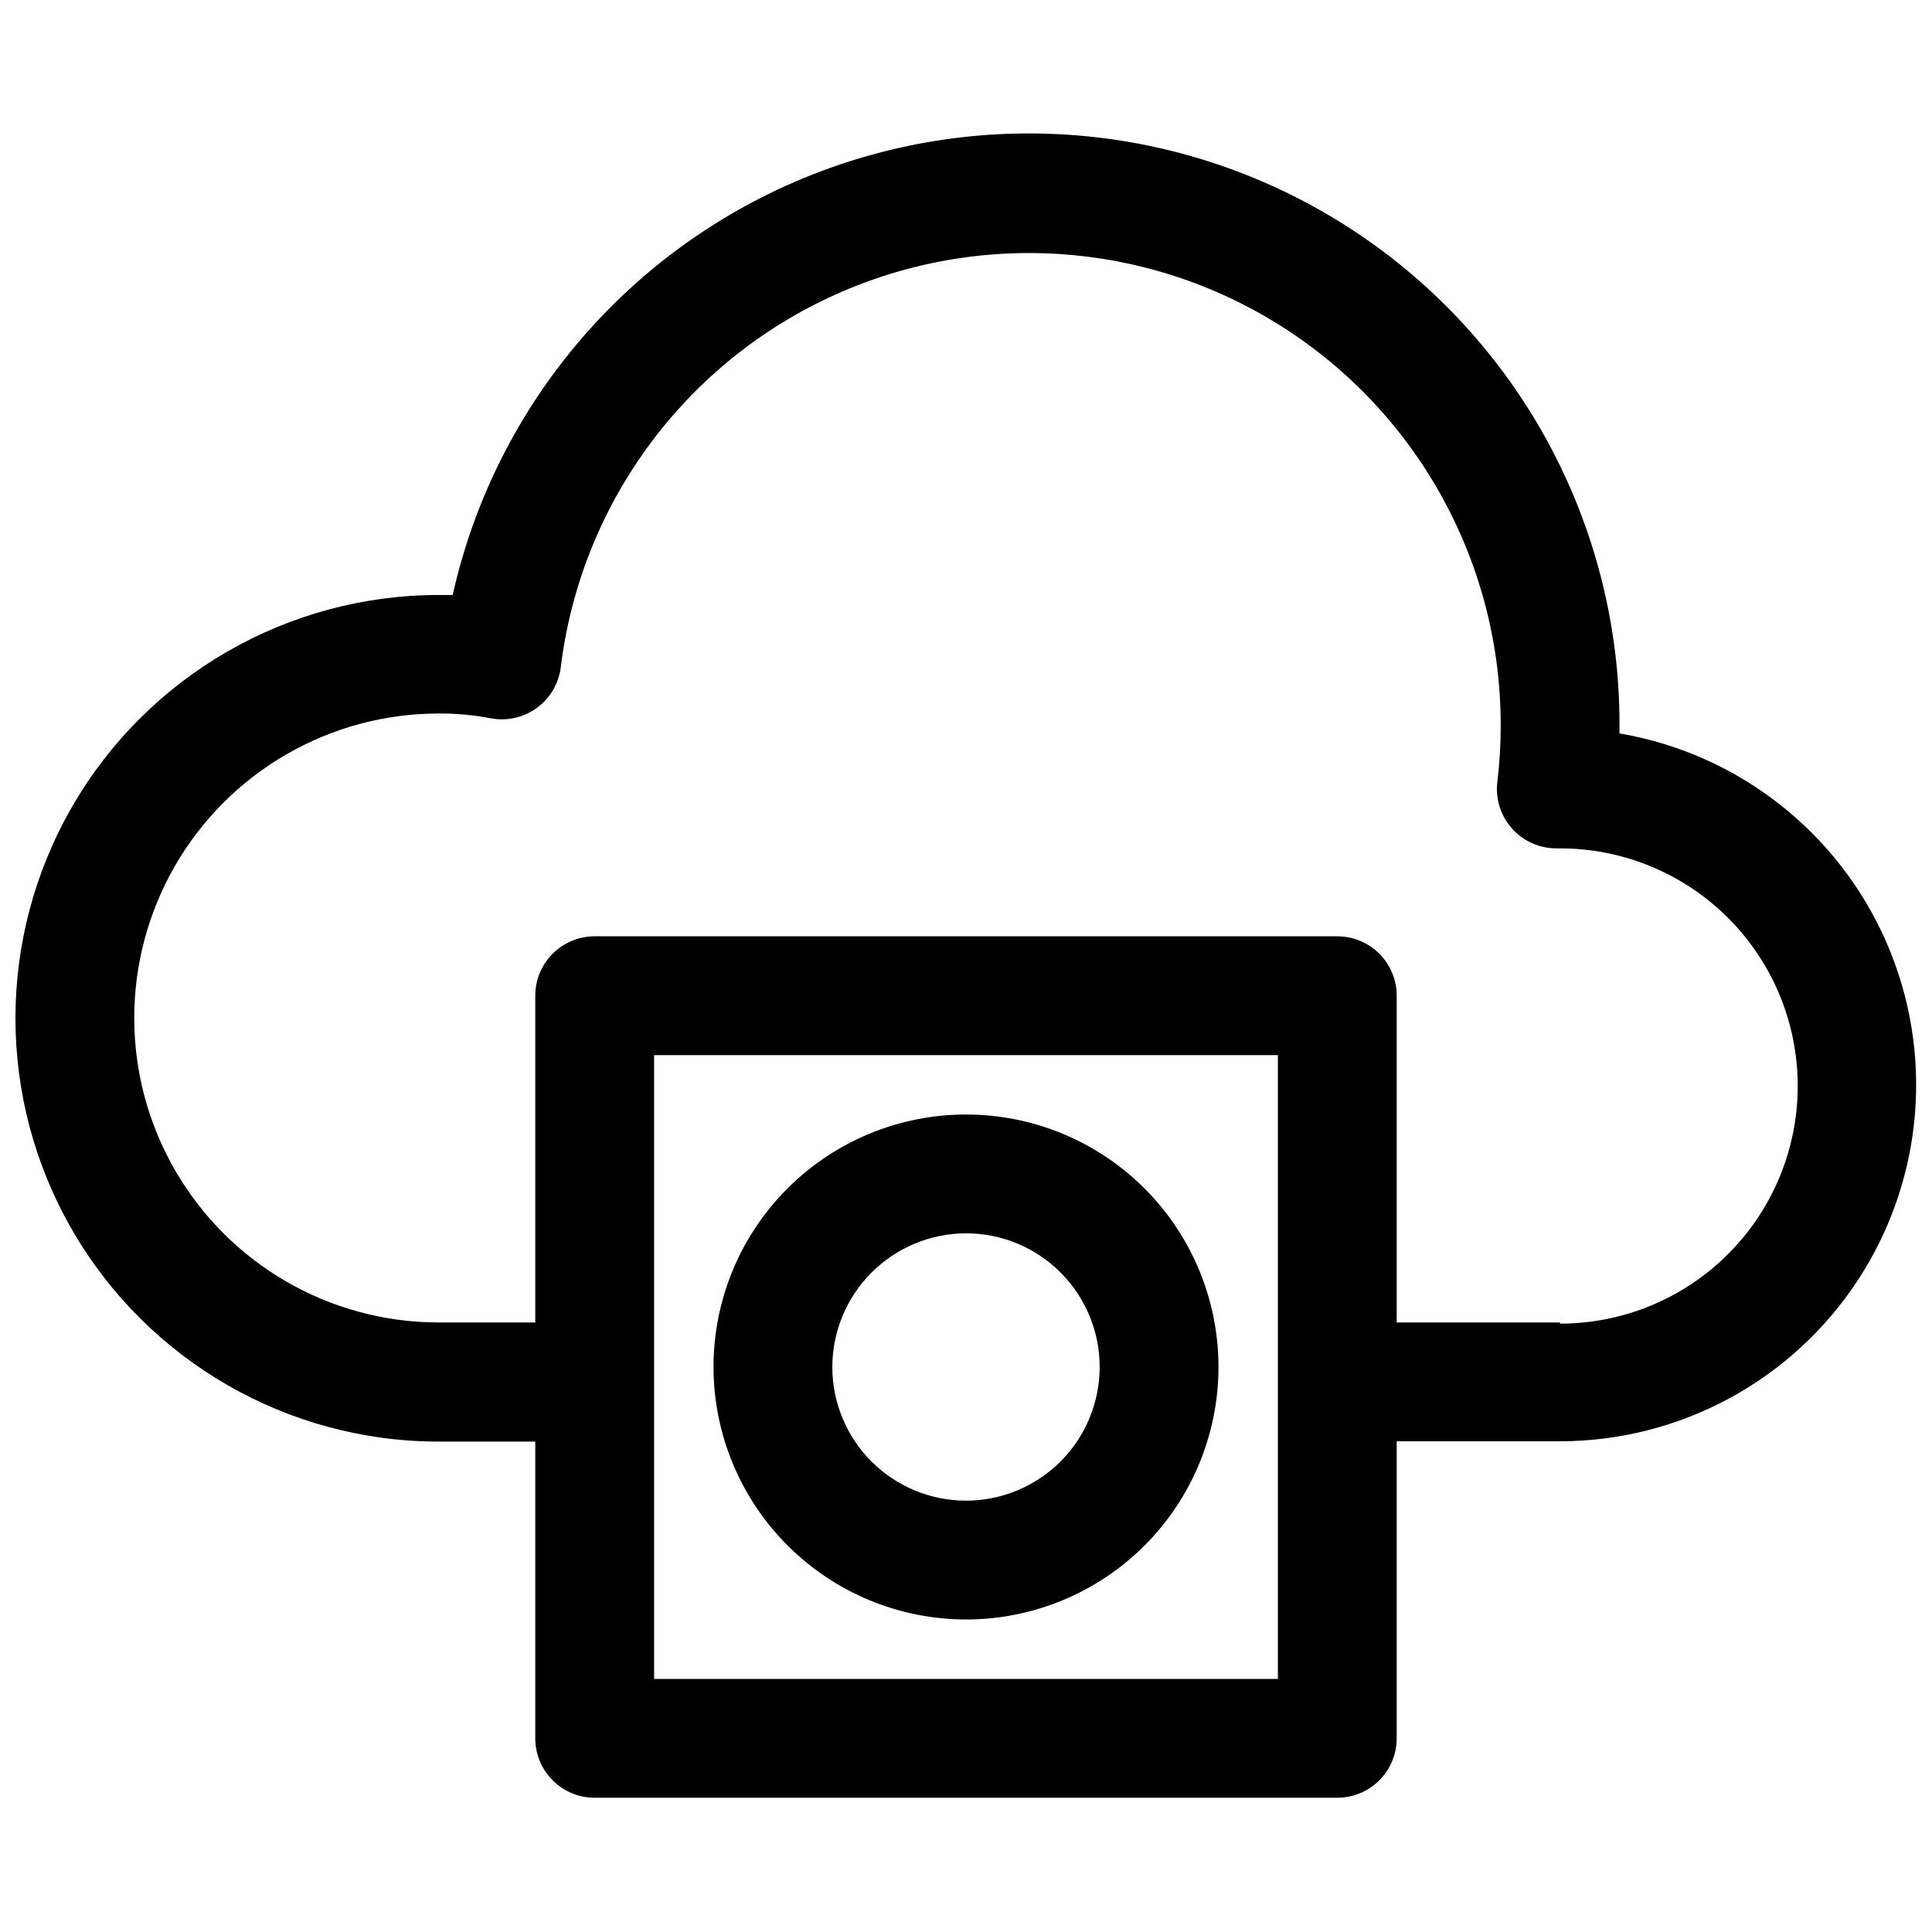 <?xml version="1.0" encoding="UTF-8"?>
<!-- Uploaded to: ICON Repo, www.svgrepo.com, Generator: ICON Repo Mixer Tools -->
<svg width="800px" height="800px" version="1.1" viewBox="144 144 512 512" xmlns="http://www.w3.org/2000/svg">
 <defs>
  <clipPath id="a">
   <path d="m148.09 179h503.81v442h-503.81z"/>
  </clipPath>
 </defs>
 <g clip-path="url(#a)">
  <path d="m573.18 338.36v-2.203c0.098-51.863-25.5-100.4-68.355-129.61-42.855-29.211-97.395-35.293-145.63-16.238-48.234 19.051-83.898 60.762-95.227 111.37h-3.699c-40.078 0-77.109 21.383-97.148 56.09-20.035 34.707-20.035 77.469 0 112.18 20.039 34.707 57.07 56.09 97.148 56.09h25.586v78.641c0 4.176 1.656 8.18 4.609 11.133 2.953 2.953 6.957 4.609 11.133 4.609h196.8c4.176 0 8.18-1.656 11.133-4.609 2.953-2.953 4.613-6.957 4.613-11.133v-78.723h43.293c31.852-0.031 61.535-16.113 78.965-42.77 17.43-26.652 20.254-60.297 7.512-89.484-12.742-29.191-39.332-49.992-70.73-55.336zm-90.527 250.57h-165.31v-165.31h165.31zm74.781-94.465h-43.293v-86.59c0-4.176-1.66-8.18-4.613-11.133s-6.957-4.613-11.133-4.613h-196.8c-4.176 0-8.18 1.66-11.133 4.613s-4.609 6.957-4.609 11.133v86.59h-25.586c-28.828 0-55.465-15.379-69.879-40.344-14.414-24.965-14.414-55.723 0-80.688 14.414-24.965 41.051-40.344 69.879-40.344 4.621-0.031 9.238 0.391 13.777 1.262 4.289 0.816 8.727-0.188 12.25-2.769s5.816-6.512 6.328-10.852c5.258-42.559 31.969-79.453 70.758-97.738 38.789-18.285 84.246-15.414 120.43 7.613 36.176 23.023 58.027 62.984 57.887 105.87 0.004 4.867-0.285 9.73-0.867 14.562-0.59 4.516 0.801 9.07 3.82 12.48 3.019 3.41 7.367 5.348 11.926 5.309h0.863c22.5 0 43.289 12.004 54.539 31.488s11.25 43.492 0 62.977c-11.25 19.484-32.039 31.488-54.539 31.488z"/>
 </g>
 <path d="m400 573.18c17.746 0 34.766-7.051 47.312-19.598 12.547-12.551 19.598-29.57 19.598-47.316 0-17.746-7.051-34.766-19.598-47.312s-29.566-19.598-47.312-19.598-34.766 7.051-47.316 19.598c-12.547 12.547-19.598 29.566-19.598 47.312 0.02 17.742 7.078 34.75 19.621 47.293s29.551 19.602 47.293 19.621zm0-102.34c9.395 0 18.402 3.731 25.047 10.375 6.644 6.644 10.375 15.652 10.375 25.047s-3.731 18.406-10.375 25.051c-6.644 6.641-15.652 10.375-25.047 10.375-9.398 0-18.406-3.734-25.051-10.375-6.644-6.644-10.375-15.656-10.375-25.051 0.02-9.387 3.762-18.387 10.398-25.023 6.641-6.641 15.637-10.379 25.027-10.398z"/>
</svg>